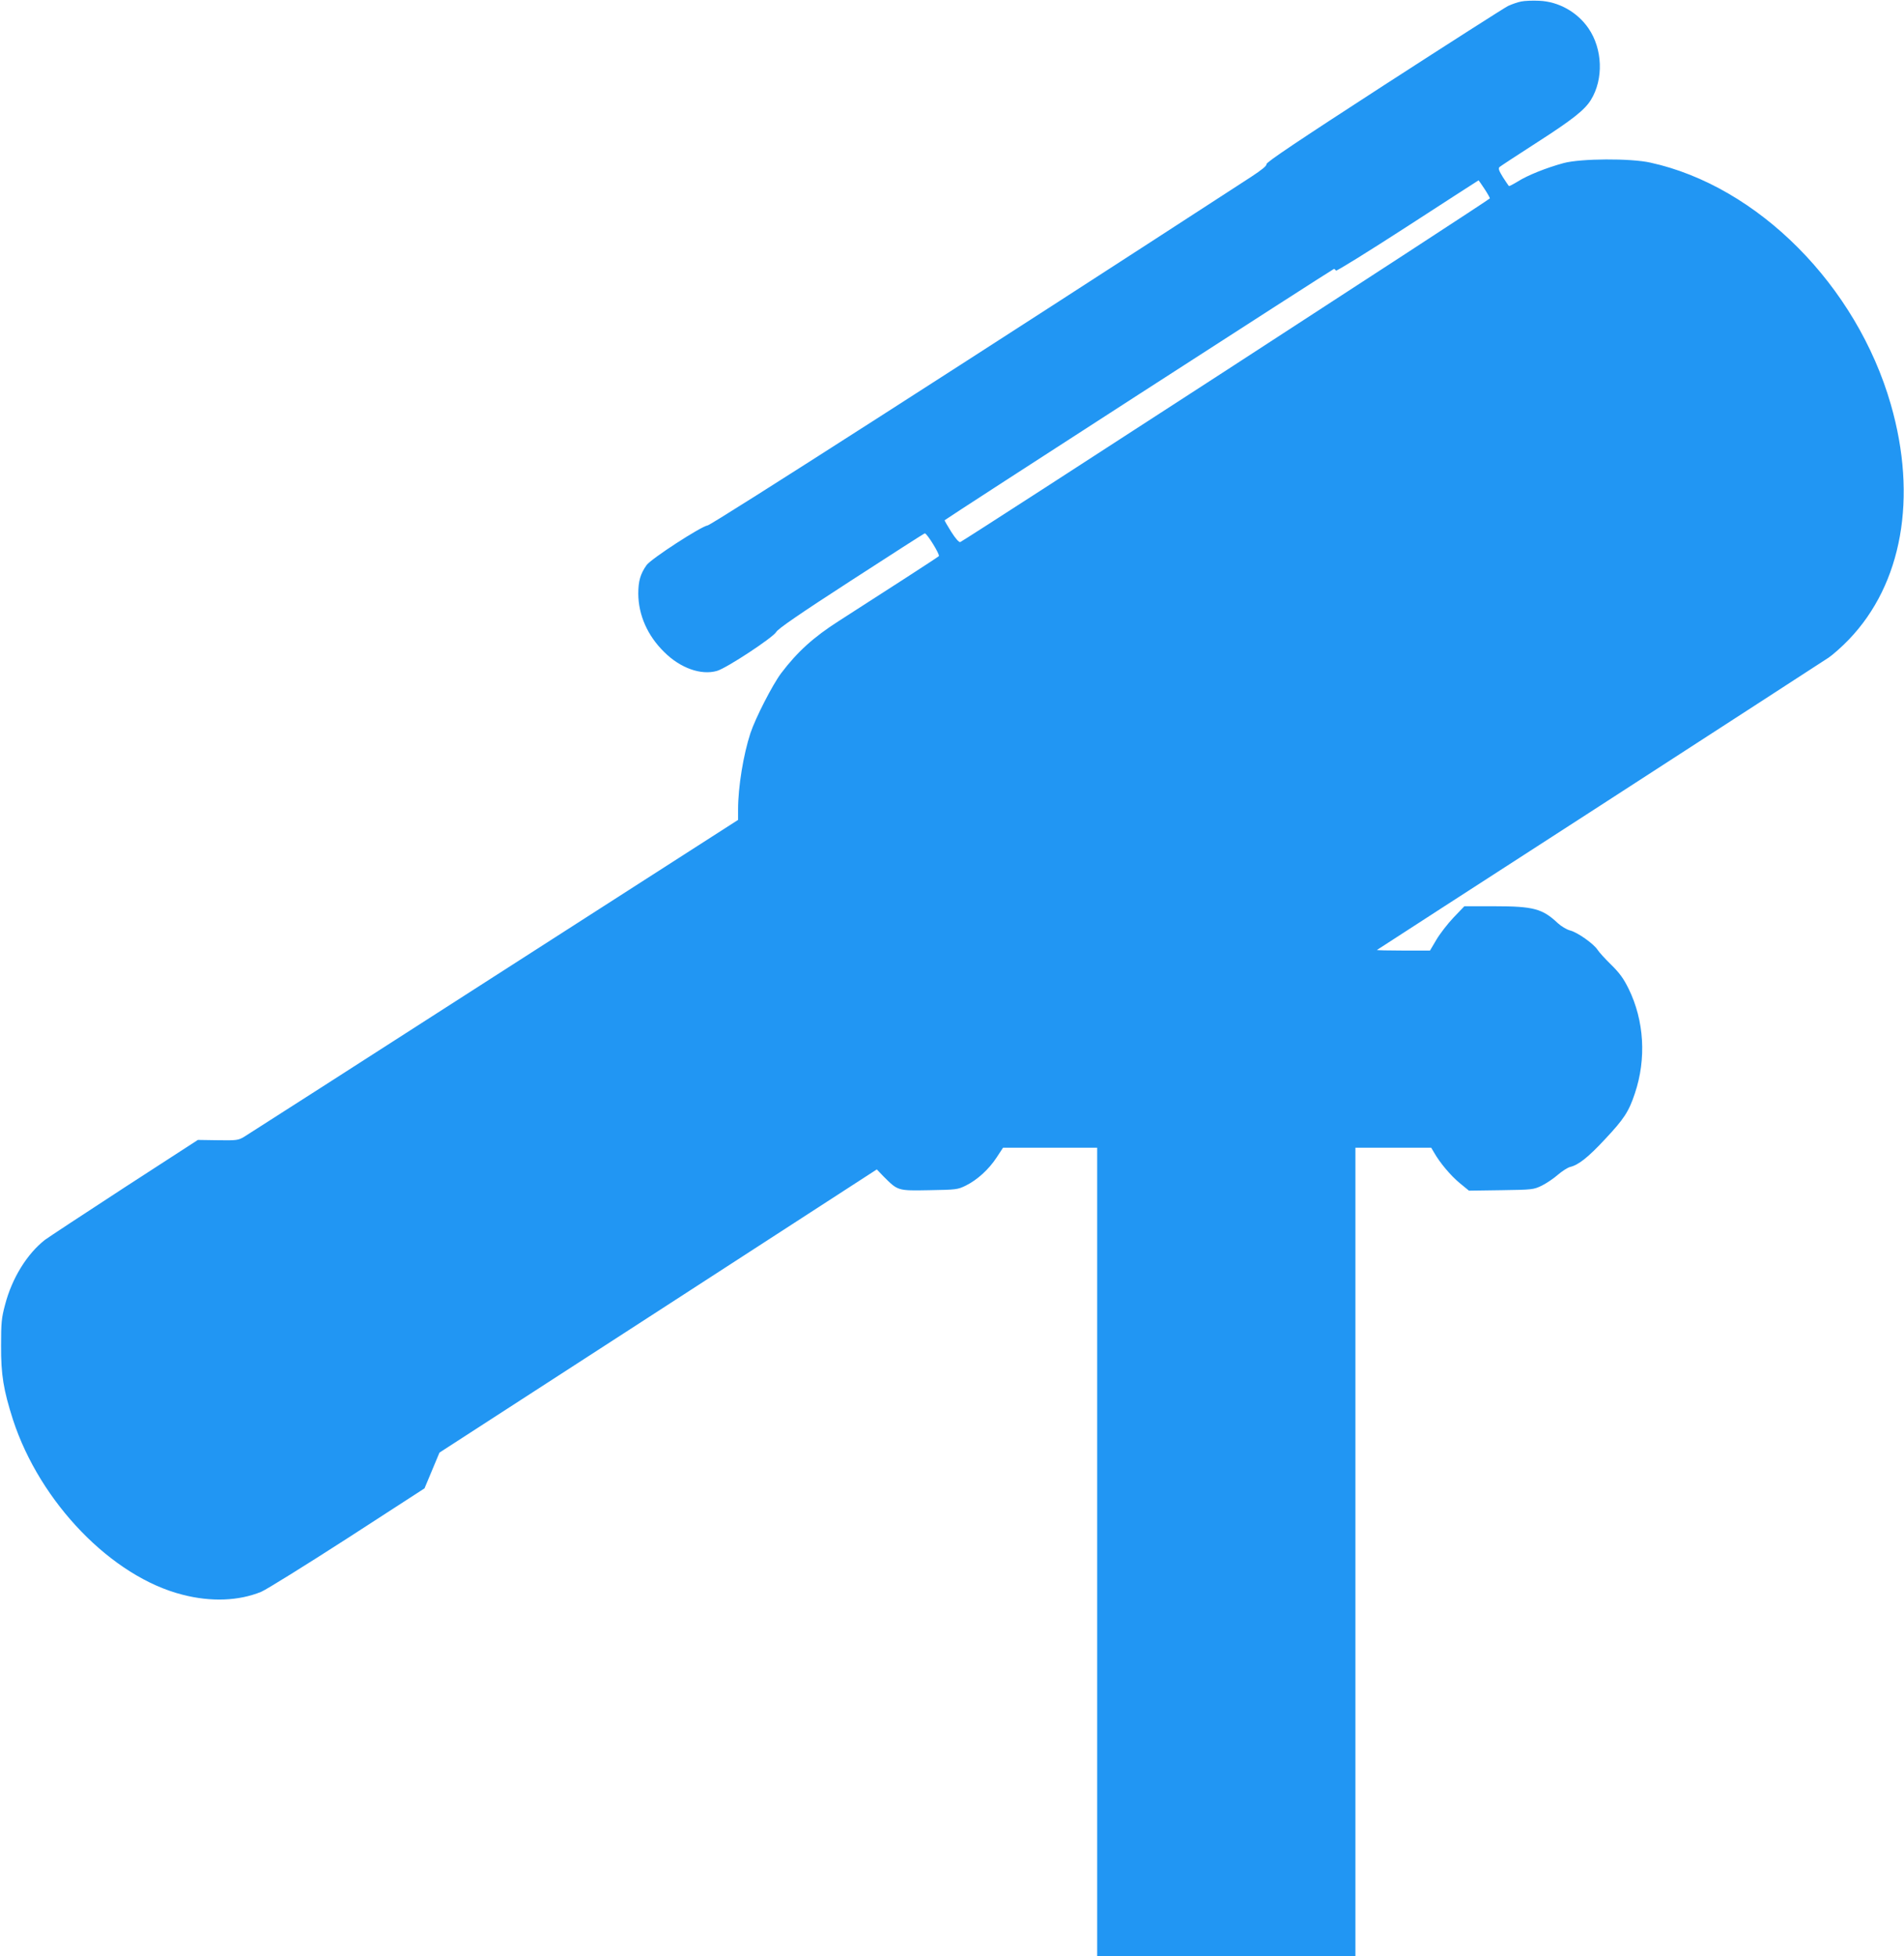 <?xml version="1.0" standalone="no"?>
<!DOCTYPE svg PUBLIC "-//W3C//DTD SVG 20010904//EN"
 "http://www.w3.org/TR/2001/REC-SVG-20010904/DTD/svg10.dtd">
<svg version="1.0" xmlns="http://www.w3.org/2000/svg"
 width="1246pt" height="1280pt" viewBox="0 0 1246 1280"
 preserveAspectRatio="xMidYMid meet">
<g transform="translate(0,1280) scale(0.1,-0.1)"
fill="#2196f3" stroke="none">
<path d="M9954 12790 c-22 -4 -61 -18 -85 -29 -24 -12 -390 -246 -814 -520
-559 -362 -769 -503 -767 -515 2 -11 -30 -37 -100 -83 -1787 -1161 -3529
-2277 -3557 -2281 -43 -6 -370 -218 -400 -260 -40 -57 -54 -104 -54 -187 1
-139 60 -274 169 -381 106 -106 242 -154 346 -124 63 18 368 219 388 255 12
21 151 117 491 337 261 169 477 308 481 308 15 0 101 -141 92 -149 -9 -9 -356
-233 -654 -424 -166 -106 -272 -202 -378 -342 -57 -76 -168 -293 -201 -392
-46 -140 -81 -352 -81 -500 l0 -68 -1597 -1025 c-878 -564 -1614 -1036 -1636
-1049 -37 -22 -49 -24 -171 -22 l-131 2 -480 -311 c-264 -172 -498 -326 -521
-343 -117 -92 -215 -249 -261 -425 -23 -86 -26 -117 -26 -267 -1 -191 16 -291
78 -485 177 -542 647 -1028 1110 -1145 186 -48 367 -41 514 19 32 13 286 171
564 350 l505 327 49 117 49 117 1431 926 1431 927 43 -45 c95 -95 92 -95 300
-91 177 3 186 4 239 30 75 37 151 106 202 184 l42 64 308 0 308 0 0 -2645 0
-2645 845 0 845 0 0 2645 0 2645 248 0 248 0 19 -32 c38 -67 108 -150 167
-199 l61 -50 211 3 c206 3 212 4 266 30 30 15 78 47 105 71 28 24 64 47 80 51
55 13 119 64 226 179 126 134 158 182 198 303 76 226 61 476 -41 684 -32 65
-58 102 -114 157 -40 39 -80 83 -90 99 -27 40 -129 112 -177 125 -24 6 -59 27
-82 48 -101 95 -159 111 -416 111 l-196 0 -71 -74 c-38 -40 -89 -106 -112
-145 l-42 -71 -176 0 c-96 0 -173 2 -171 4 2 2 657 425 1454 940 798 516 1473
954 1502 973 28 19 88 72 133 119 348 363 449 928 274 1537 -224 779 -870
1429 -1574 1583 -130 29 -454 27 -567 -3 -111 -30 -237 -80 -301 -121 -30 -18
-56 -32 -58 -29 -3 3 -20 29 -39 58 -26 42 -31 57 -22 66 7 6 118 79 247 162
229 147 310 211 351 277 84 136 77 334 -16 469 -73 106 -195 175 -323 180 -42
2 -95 0 -118 -5z m-240 -1225 c20 -30 36 -59 36 -63 0 -8 -3436 -2237 -3466
-2249 -8 -3 -31 23 -59 67 -25 40 -45 74 -43 76 13 13 2540 1644 2547 1644 5
0 11 -5 13 -11 2 -6 213 125 468 290 256 166 465 301 466 301 1 0 18 -25 38
-55z"/>
</g>
</svg>
